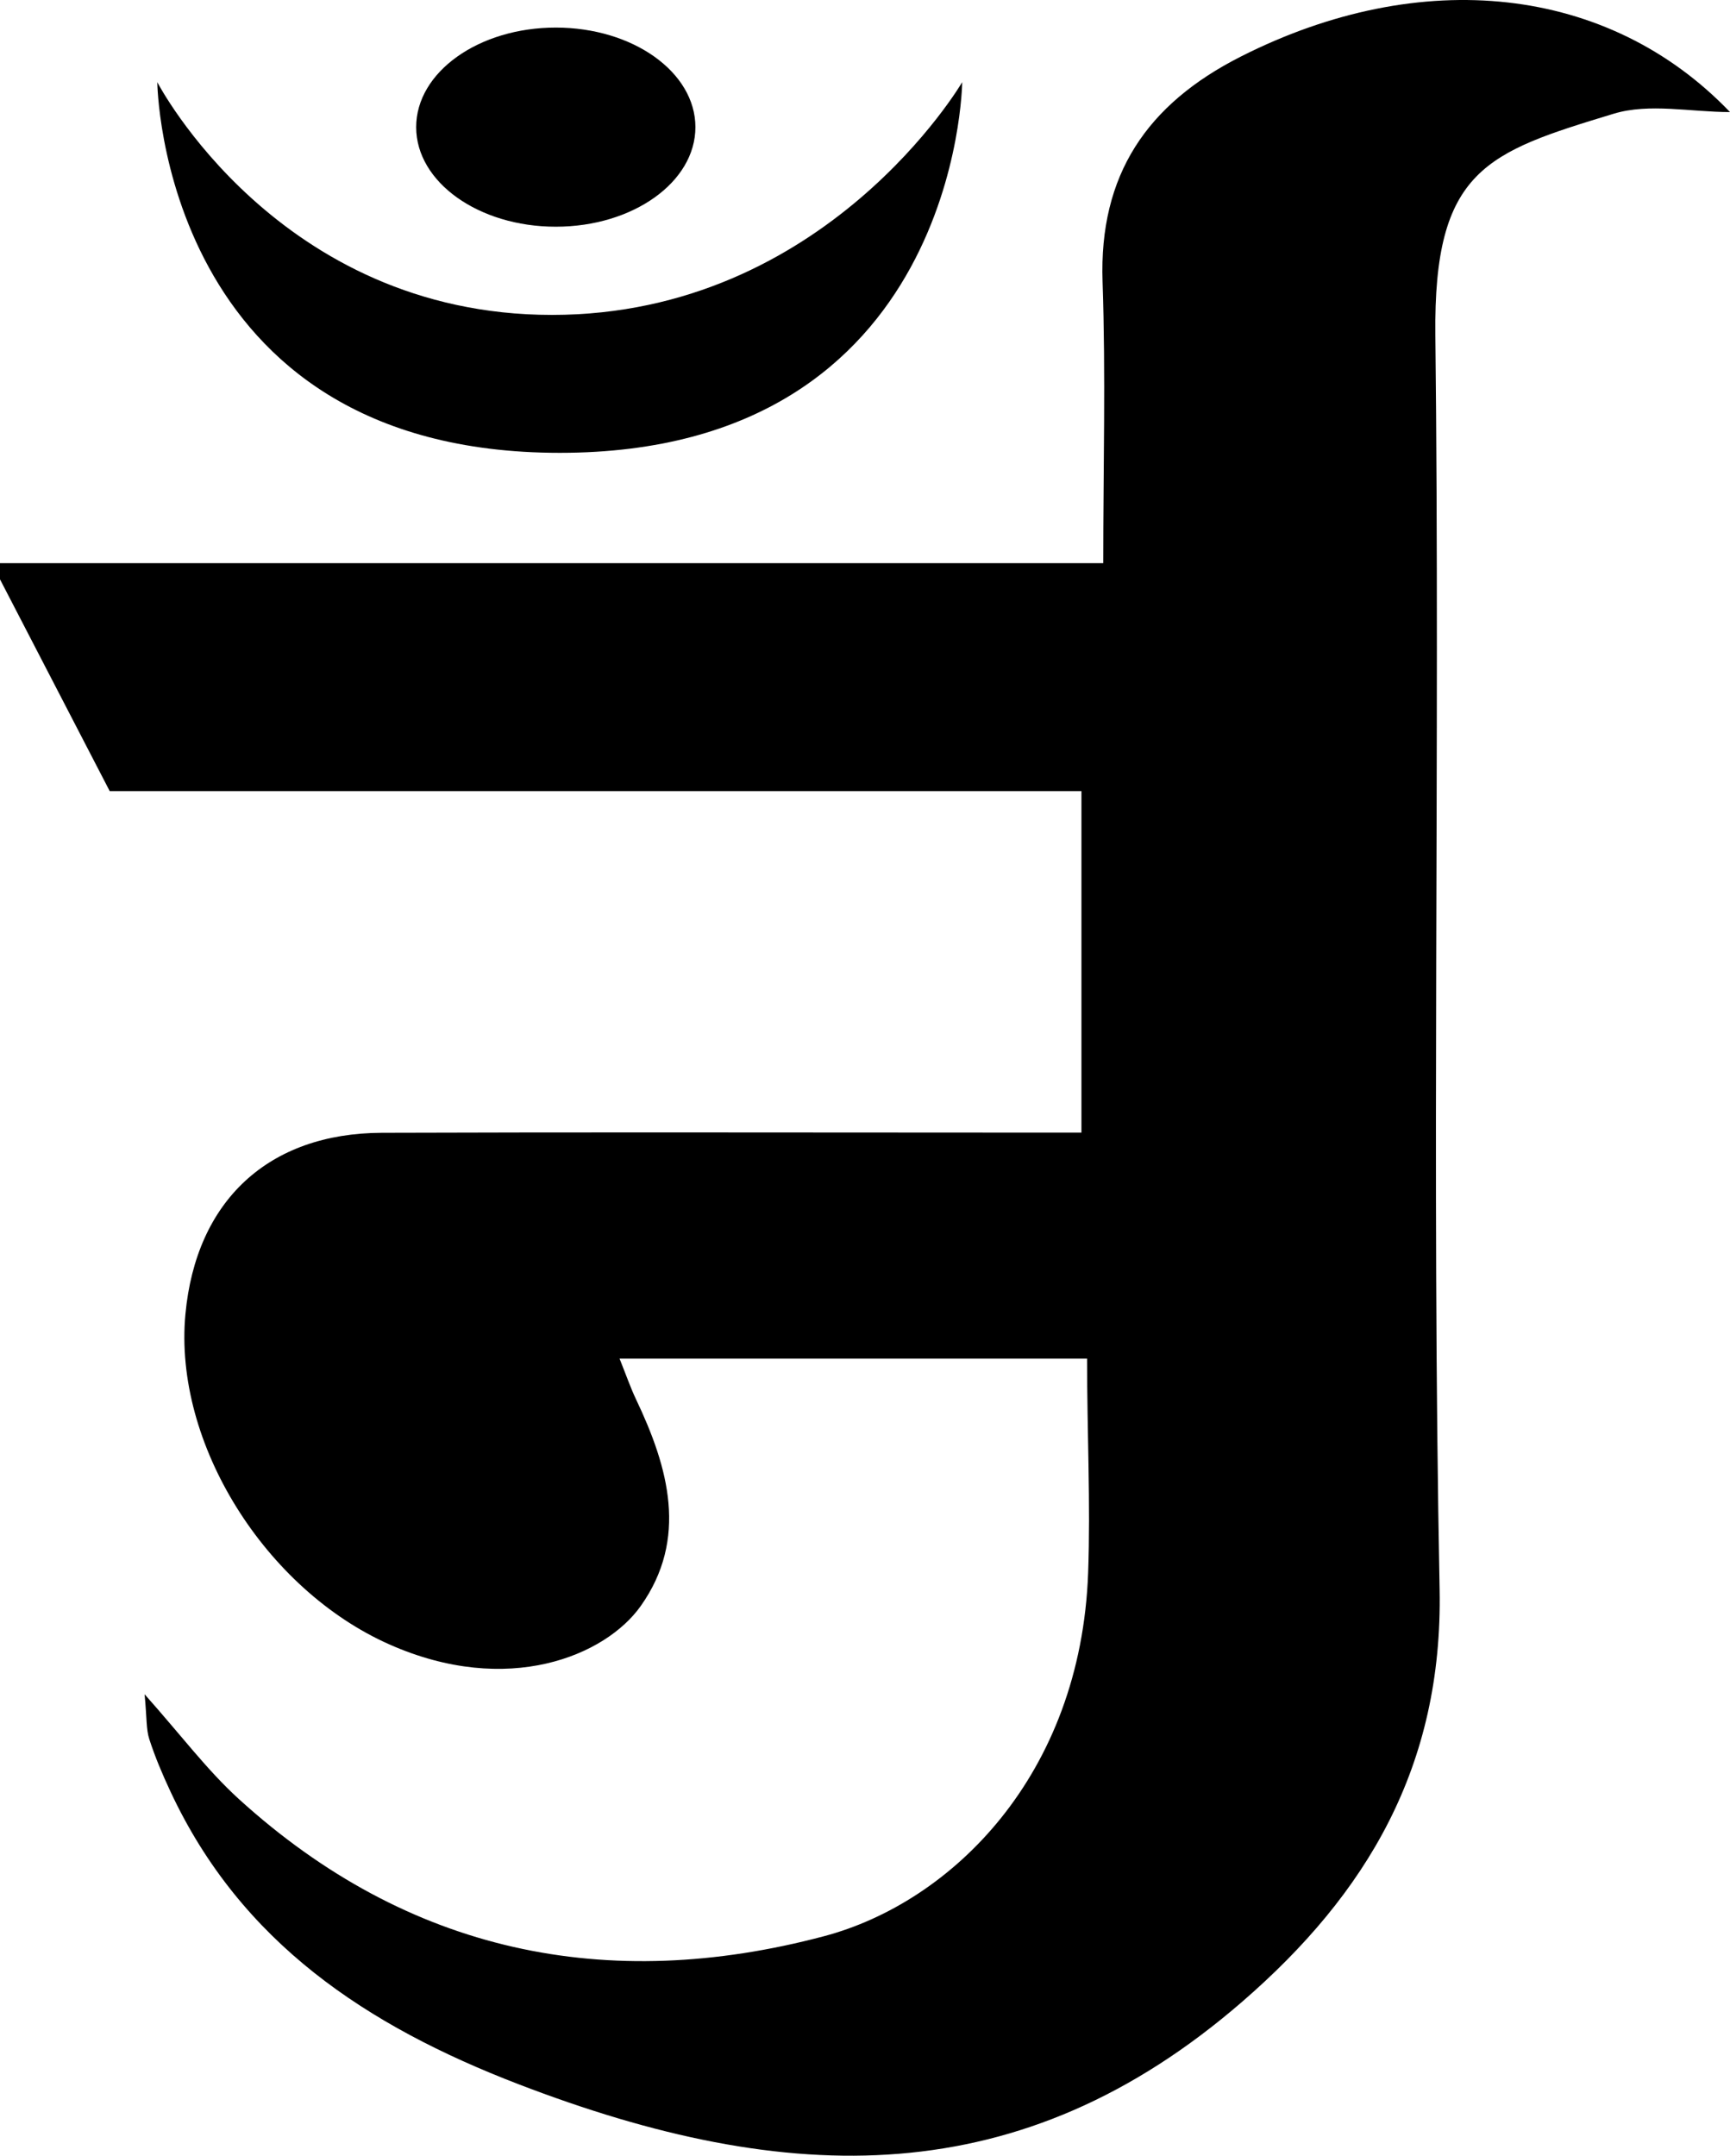 <svg xmlns="http://www.w3.org/2000/svg" shape-rendering="geometricPrecision" text-rendering="geometricPrecision" image-rendering="optimizeQuality" fill-rule="evenodd" clip-rule="evenodd" viewBox="0 0 411 512.04"><path d="M228.59 19.52s-.81 88.04-95.61 88.04c-94.79 0-95.61-88.04-95.61-88.04S66.03 74.8 131.14 74.8s97.45-55.28 97.45-55.28zM0 133.77h262.1c0-22.58.6-44.74-.16-66.84-.87-25.45 10.58-42.21 32.82-53.48C337.61-8.26 382.09-3.56 411 26.62c-9.32 0-19.19-2.17-27.62.39-30.14 9.16-42.83 13.16-42.38 52.61 1.13 99.29-.92 198.61 1.01 297.86.81 42.1-17.33 72.36-46.84 97.93-52.57 45.56-107.72 44.35-172.03 19.63-35.97-13.84-65.88-33.58-82.66-69.54-1.89-4.04-3.65-8.18-5.02-12.43-.75-2.32-.56-4.94-1.11-10.64 8.7 9.77 14.87 18.04 22.36 24.86 40.23 36.59 87.48 46.31 139.09 32.6 30.32-8.06 60.97-38.2 62.71-86.31.59-16.46-.25-33.05-.25-50.87H147.19c1.6 3.99 2.6 6.9 3.91 9.66 7.74 16.24 12.44 33.13 1.12 49.1-8.34 11.78-31.56 21.62-59.72 9.12-29.34-13.01-51.32-47.66-48.45-78.44 2.51-26.91 19.68-42.99 46.66-43.08 48.05-.17 96.09-.05 144.14-.05h22.07v-81.1H26.07C16.77 169.98 8.39 153.79 0 137.61v-3.84zM132.04 6.55c18.32 0 33.17 10.59 33.17 23.65 0 13.06-14.85 23.65-33.17 23.65S98.87 43.26 98.87 30.2c0-13.06 14.85-23.65 33.17-23.65z"/></svg>